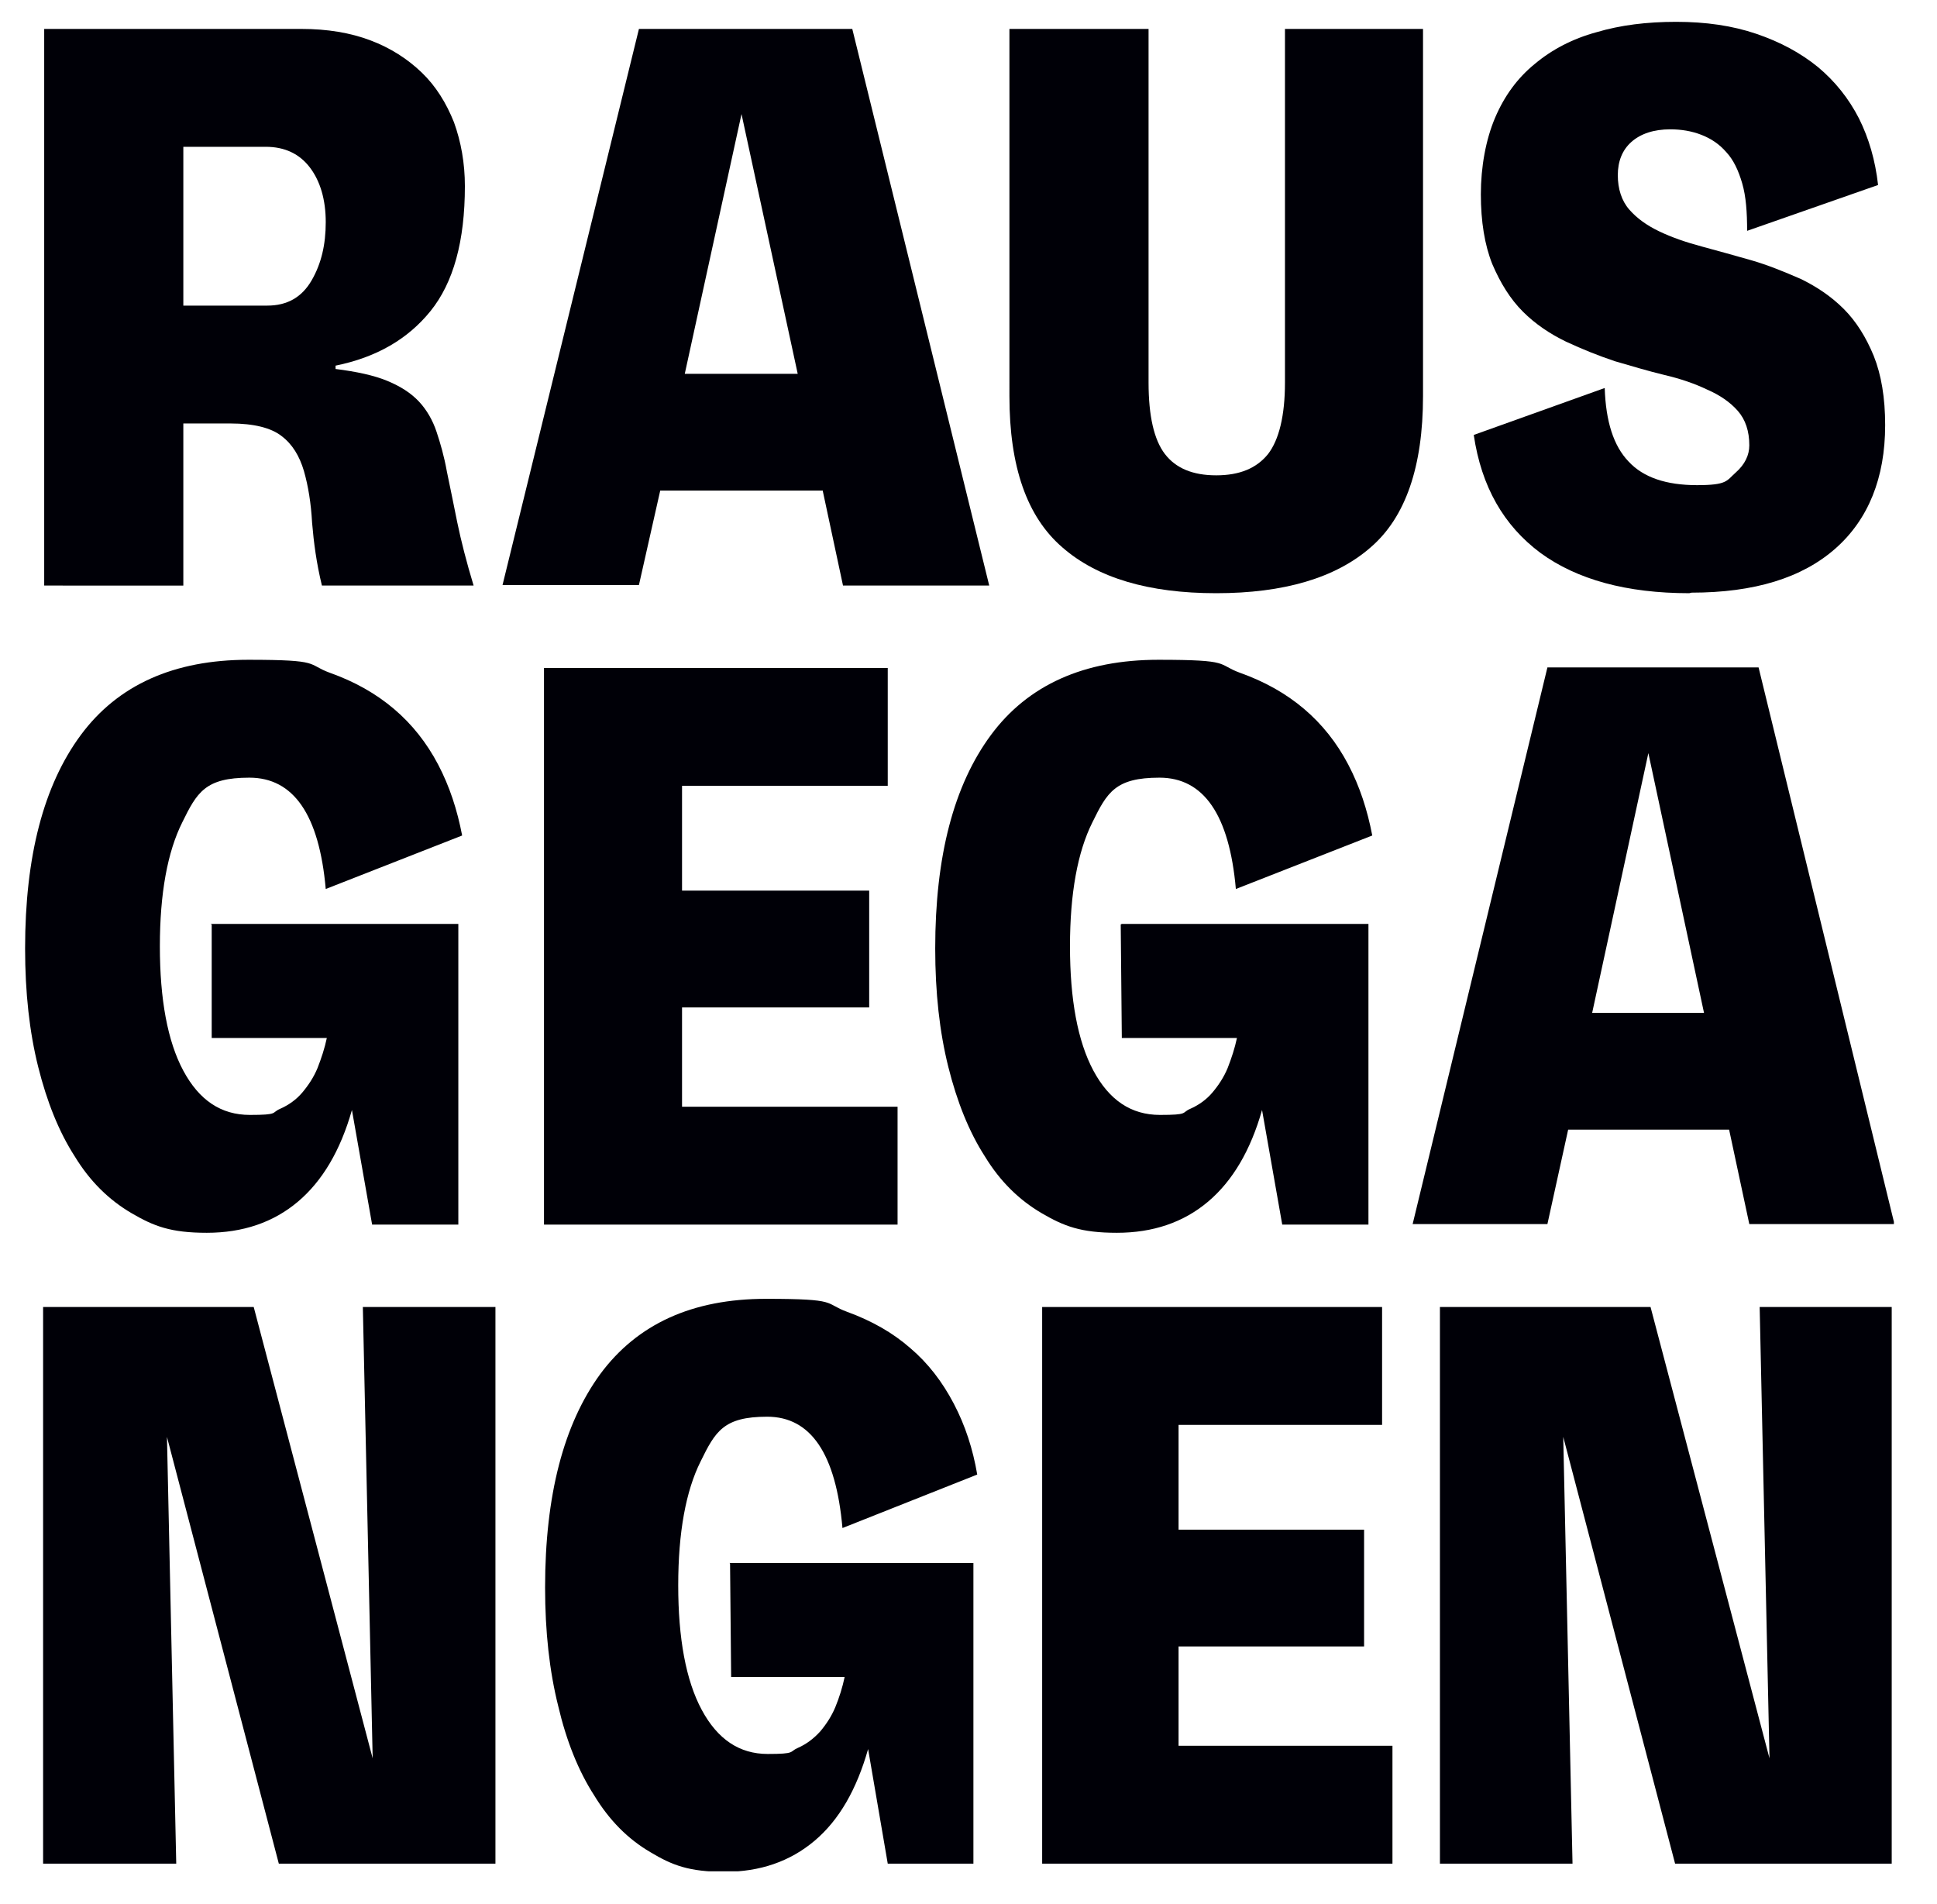 <?xml version="1.0" encoding="UTF-8"?>
<svg xmlns="http://www.w3.org/2000/svg" xmlns:xlink="http://www.w3.org/1999/xlink" version="1.1" viewBox="0 0 355 348.9">
  <!-- Generator: Adobe Illustrator 29.2.1, SVG Export Plug-In . SVG Version: 2.1.0 Build 116)  -->
  <defs>
    <style>
      .st0 {
        fill: none;
      }

      .st1 {
        fill: #000007;
      }

      .st2 {
        clip-path: url(#clippath);
      }
    </style>
    <clipPath id="clippath">
      <rect class="st0" x="4.6" y="4" width="342.5" height="338.9"/>
    </clipPath>
  </defs>
  <g id="Ebene_1">
    <g class="st2">
      <g>
        <path class="st1" d="M61.4,67.6c4,.5,7.2,1.2,9.6,2.2,2.4,1,4.3,2.2,5.8,3.8,1.4,1.5,2.5,3.4,3.2,5.5.7,2.1,1.4,4.5,1.9,7.3.6,2.8,1.2,5.9,1.9,9.3.7,3.4,1.7,7.3,3,11.6h-27.8c-1-4.1-1.5-7.9-1.8-11.5-.2-3.6-.7-6.7-1.5-9.5-.8-2.7-2.1-4.9-4.1-6.4-1.9-1.5-5.1-2.3-9.3-2.3h-8.7v29.7H8.1V5.3h47.1c4.8,0,9,.7,12.7,2.1,3.7,1.4,6.8,3.4,9.4,5.9s4.5,5.6,5.9,9.1c1.3,3.6,2,7.5,2,11.7,0,10.1-2.1,17.7-6.3,22.9-4.2,5.2-10,8.5-17.4,10v.6h0ZM33.6,56h15.4c3.6,0,6.3-1.5,8.1-4.6,1.8-3.1,2.6-6.6,2.6-10.7s-1-7.5-2.9-10c-1.9-2.5-4.6-3.8-8.1-3.8h-15.1v29.1h0Z"/>
        <path class="st1" d="M150.8,89.9h-29.8l-3.9,17.3h-25L117.1,5.3h39.1l25.1,102h-26.8l-3.7-17.3h0ZM146.2,68.5l-10.3-47.6-10.4,47.6h20.7Z"/>
        <path class="st1" d="M260.8,5.3v67.3c0,12.9-3.2,22.2-9.6,27.7-6.4,5.6-15.9,8.4-28.3,8.4s-21.8-2.8-28.2-8.4c-6.5-5.6-9.7-14.8-9.7-27.7V5.3h25.5v64.8c0,6.1,1,10.5,3,13.1s5.1,3.9,9.4,3.9,7.4-1.3,9.5-3.9c2-2.6,3.1-7,3.1-13.1V5.3h25.4Z"/>
        <path class="st1" d="M309.6,108.7c-11.5,0-20.6-2.5-27.3-7.4-6.7-5-10.8-12.1-12.2-21.6l24-8.6c.2,6.1,1.6,10.6,4.4,13.5,2.7,2.9,6.9,4.3,12.5,4.3s5.4-.8,7.1-2.3c1.7-1.5,2.5-3.2,2.5-5,0-2.6-.7-4.7-2.1-6.3s-3.3-2.9-5.6-3.9c-2.3-1.1-4.9-2-7.9-2.7-2.9-.7-5.9-1.6-9-2.5-3-1-6-2.2-9-3.6-2.9-1.4-5.6-3.2-7.9-5.5s-4.1-5.2-5.6-8.7c-1.4-3.5-2.1-7.8-2.1-12.8s.9-10,2.6-14c1.7-4,4.1-7.3,7.3-9.9,3.1-2.6,6.9-4.6,11.3-5.8,4.4-1.3,9.2-1.9,14.6-1.9s10.3.7,14.7,2.2c4.4,1.5,8.1,3.5,11.3,6.1,3.1,2.6,5.6,5.7,7.5,9.4,1.8,3.6,3,7.7,3.5,12.2l-24,8.4c0-3.4-.2-6.3-.9-8.7s-1.6-4.3-2.9-5.7c-1.3-1.5-2.8-2.5-4.6-3.2-1.8-.7-3.7-1-5.7-1-3,0-5.4.8-7.1,2.3s-2.5,3.6-2.5,6.1.7,4.7,2.1,6.3c1.4,1.6,3.2,2.9,5.5,4,2.3,1.1,4.9,2,7.9,2.8,2.9.8,5.9,1.6,9,2.5s6,2.1,9,3.4c2.9,1.4,5.6,3.2,7.9,5.5,2.3,2.3,4.1,5.2,5.5,8.6,1.4,3.5,2.1,7.7,2.1,12.7,0,9.7-3.1,17.3-9.1,22.6-6.1,5.4-14.9,8.1-26.4,8.1h0Z"/>
        <path class="st1" d="M38.8,169.3h45.2v55.1h-15.8l-3.7-21c-2.1,7.4-5.4,13-9.9,16.8-4.5,3.8-10.1,5.7-16.7,5.7s-9.7-1.2-13.8-3.6c-4.1-2.4-7.6-5.8-10.4-10.4-2.9-4.5-5.1-10-6.7-16.4-1.6-6.4-2.4-13.6-2.4-21.7,0-16.9,3.4-29.9,10.2-39.1s17.1-13.8,30.7-13.8,10.6.8,15,2.4c4.5,1.6,8.4,3.8,11.7,6.6,3.3,2.8,6,6.2,8.1,10.2,2.1,4,3.5,8.3,4.4,13l-25,9.8c-1.2-13.6-5.9-20.4-14-20.4s-9.6,2.7-12.3,8.2c-2.7,5.4-4.1,13-4.1,22.7s1.4,17.4,4.3,22.8c2.9,5.4,6.9,8.1,12.2,8.1s3.9-.4,5.5-1.1c1.6-.7,3-1.7,4.1-3,1.1-1.3,2.1-2.8,2.8-4.5.7-1.8,1.3-3.6,1.7-5.5h-21.1v-20.8h-.2Z"/>
        <path class="st1" d="M164.5,202.8v21.6h-64.8v-102h63v21.6h-37.7v19.2h34.3v21.4h-34.3v18.2h39.6Z"/>
        <path class="st1" d="M205.6,169.3h45.2v55.1h-15.8l-3.7-21c-2.1,7.4-5.4,13-9.9,16.8-4.5,3.8-10.1,5.7-16.7,5.7s-9.7-1.2-13.8-3.6c-4.1-2.4-7.6-5.8-10.4-10.4-2.9-4.5-5.1-10-6.7-16.4-1.6-6.4-2.4-13.6-2.4-21.7,0-16.9,3.4-29.9,10.2-39.1s17.1-13.8,30.7-13.8,10.6.8,15,2.4c4.5,1.6,8.4,3.8,11.7,6.6,3.3,2.8,6,6.2,8.1,10.2,2.1,4,3.5,8.3,4.4,13l-25,9.8c-1.2-13.6-5.9-20.4-14-20.4s-9.6,2.7-12.3,8.2c-2.7,5.4-4.1,13-4.1,22.7s1.4,17.4,4.3,22.8c2.9,5.4,6.9,8.1,12.2,8.1s3.9-.4,5.5-1.1c1.6-.7,3-1.7,4.1-3,1.1-1.3,2.1-2.8,2.8-4.5.7-1.8,1.3-3.6,1.7-5.5h-21.1l-.2-20.8h0Z"/>
        <path class="st1" d="M316.9,207h-29.5l-3.8,17.3h-24.7l24.7-102h38.7l24.9,102h-26.6l-3.7-17.3h0ZM312.3,185.6l-10.2-47.6-10.3,47.6h20.5,0Z"/>
        <path class="st1" d="M90.8,239.5v102h-39.7l-20.5-78.2,1.7,78.2H7.9v-102h38.6l21.8,82.7-1.8-82.7h24.3Z"/>
        <path class="st1" d="M133.7,286.4h44.7v55.1h-15.7l-3.6-21c-2.1,7.4-5.3,13-9.8,16.8-4.5,3.8-10,5.7-16.5,5.7s-9.6-1.2-13.6-3.6c-4.1-2.4-7.5-5.8-10.3-10.4-2.9-4.5-5.1-10-6.6-16.4-1.6-6.4-2.4-13.6-2.4-21.7,0-16.9,3.4-29.9,10.1-39.1,6.8-9.2,16.9-13.8,30.4-13.8s10.5.8,14.9,2.4c4.4,1.6,8.3,3.8,11.5,6.6,3.3,2.8,5.9,6.2,8,10.2,2.1,4,3.5,8.3,4.3,13l-24.7,9.8c-1.2-13.6-5.8-20.4-13.8-20.4s-9.5,2.7-12.2,8.2c-2.7,5.4-4.1,13-4.1,22.7s1.4,17.4,4.3,22.8c2.9,5.4,6.9,8.1,12.1,8.1s3.9-.4,5.5-1.1c1.6-.7,2.9-1.7,4.1-3,1.1-1.3,2.1-2.8,2.8-4.5.7-1.7,1.3-3.6,1.7-5.5h-20.8l-.2-20.8h0Z"/>
        <path class="st1" d="M255.2,319.9v21.6h-64.2v-102h62.3v21.6h-37.3v19.2h34v21.4h-34v18.2h39.1,0Z"/>
        <path class="st1" d="M346.7,239.5v102h-39.7l-20.5-78.2,1.7,78.2h-24.3v-102h38.6l21.8,82.7-1.8-82.7h24.3Z"/>
      </g>
    </g>
  </g>
  <g id="Ebene_2">
    <rect class="st0" x="-74.2" y="-74.8" width="500" height="496.4" rx="4" ry="4"/>
  </g>
</svg>